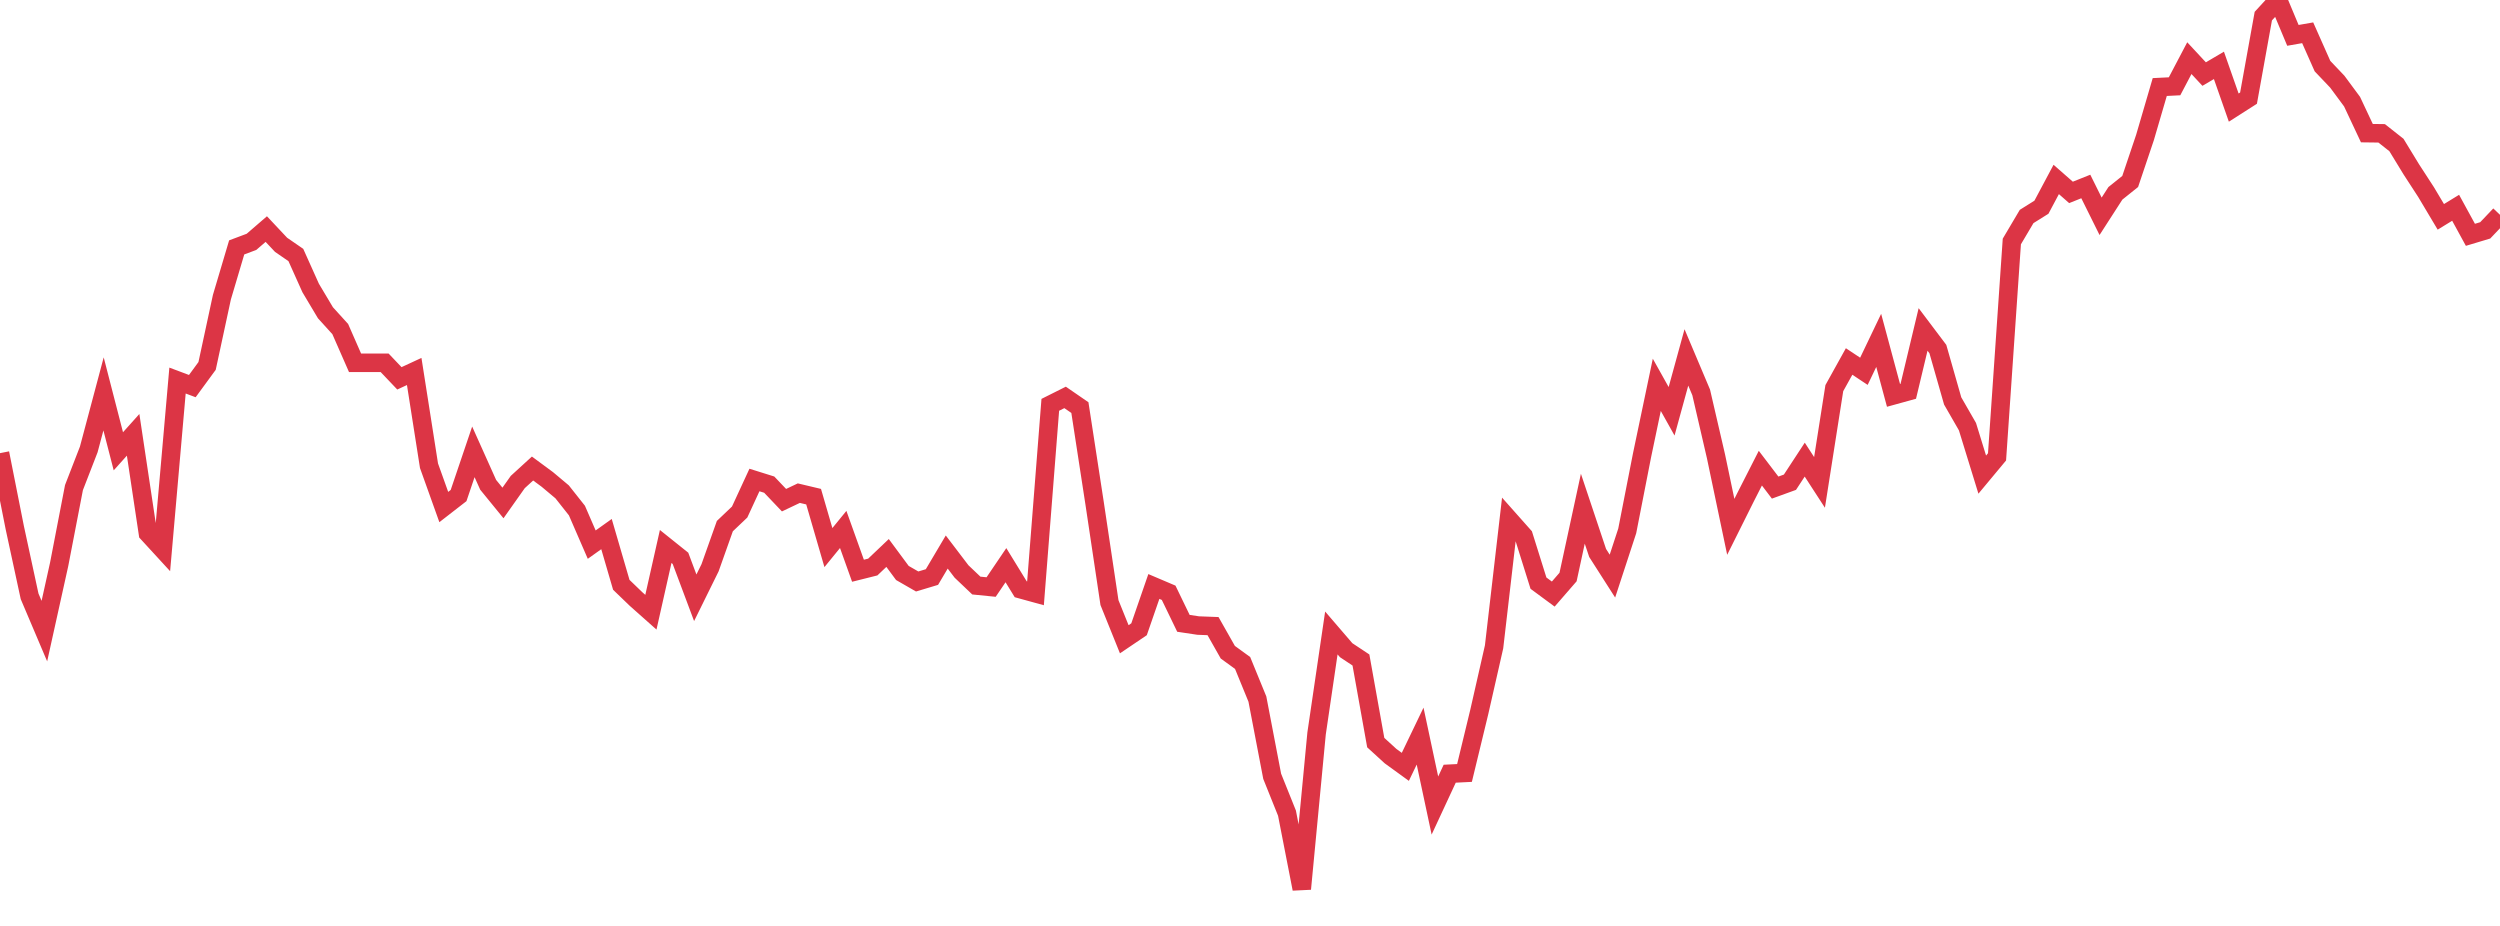 <?xml version="1.0" standalone="no"?>
<!DOCTYPE svg PUBLIC "-//W3C//DTD SVG 1.1//EN" "http://www.w3.org/Graphics/SVG/1.1/DTD/svg11.dtd">
<svg width="135" height="50" viewBox="0 0 135 50" preserveAspectRatio="none" class="sparkline" xmlns="http://www.w3.org/2000/svg"
xmlns:xlink="http://www.w3.org/1999/xlink"><path  class="sparkline--line" d="M 0 24.47 L 0 24.47 L 0.799 28.5 L 1.598 32.2 L 2.396 34.08 L 3.195 30.47 L 3.994 26.33 L 4.793 24.27 L 5.592 21.27 L 6.391 24.37 L 7.189 23.48 L 7.988 28.8 L 8.787 29.67 L 9.586 20.55 L 10.385 20.85 L 11.183 19.76 L 11.982 16.05 L 12.781 13.36 L 13.58 13.06 L 14.379 12.37 L 15.178 13.22 L 15.976 13.77 L 16.775 15.55 L 17.574 16.89 L 18.373 17.77 L 19.172 19.59 L 19.97 19.59 L 20.769 19.59 L 21.568 20.43 L 22.367 20.06 L 23.166 25.15 L 23.964 27.38 L 24.763 26.76 L 25.562 24.4 L 26.361 26.18 L 27.16 27.16 L 27.959 26.03 L 28.757 25.3 L 29.556 25.89 L 30.355 26.56 L 31.154 27.57 L 31.953 29.41 L 32.751 28.84 L 33.55 31.58 L 34.349 32.35 L 35.148 33.06 L 35.947 29.51 L 36.746 30.15 L 37.544 32.28 L 38.343 30.66 L 39.142 28.41 L 39.941 27.65 L 40.74 25.92 L 41.538 26.17 L 42.337 27.01 L 43.136 26.63 L 43.935 26.82 L 44.734 29.57 L 45.533 28.59 L 46.331 30.82 L 47.13 30.62 L 47.929 29.86 L 48.728 30.94 L 49.527 31.4 L 50.325 31.16 L 51.124 29.81 L 51.923 30.86 L 52.722 31.62 L 53.521 31.7 L 54.32 30.52 L 55.118 31.82 L 55.917 32.04 L 56.716 21.86 L 57.515 21.46 L 58.314 22.01 L 59.112 27.2 L 59.911 32.54 L 60.71 34.52 L 61.509 33.98 L 62.308 31.67 L 63.107 32.01 L 63.905 33.66 L 64.704 33.78 L 65.503 33.81 L 66.302 35.22 L 67.101 35.8 L 67.899 37.75 L 68.698 41.92 L 69.497 43.91 L 70.296 48 L 71.095 39.61 L 71.893 34.18 L 72.692 35.11 L 73.491 35.64 L 74.29 40.1 L 75.089 40.83 L 75.888 41.41 L 76.686 39.75 L 77.485 43.5 L 78.284 41.78 L 79.083 41.74 L 79.882 38.44 L 80.68 34.93 L 81.479 28.04 L 82.278 28.94 L 83.077 31.49 L 83.876 32.08 L 84.675 31.16 L 85.473 27.47 L 86.272 29.86 L 87.071 31.11 L 87.87 28.67 L 88.669 24.59 L 89.467 20.78 L 90.266 22.21 L 91.065 19.3 L 91.864 21.19 L 92.663 24.64 L 93.462 28.45 L 94.26 26.85 L 95.059 25.28 L 95.858 26.33 L 96.657 26.04 L 97.456 24.82 L 98.254 26.05 L 99.053 20.96 L 99.852 19.52 L 100.651 20.05 L 101.45 18.38 L 102.249 21.35 L 103.047 21.13 L 103.846 17.79 L 104.645 18.85 L 105.444 21.65 L 106.243 23.04 L 107.041 25.63 L 107.84 24.67 L 108.639 13.04 L 109.438 11.69 L 110.237 11.19 L 111.036 9.69 L 111.834 10.39 L 112.633 10.07 L 113.432 11.68 L 114.231 10.44 L 115.03 9.8 L 115.828 7.43 L 116.627 4.7 L 117.426 4.66 L 118.225 3.14 L 119.024 4 L 119.822 3.53 L 120.621 5.81 L 121.42 5.3 L 122.219 0.87 L 123.018 0 L 123.817 1.91 L 124.615 1.77 L 125.414 3.57 L 126.213 4.41 L 127.012 5.49 L 127.811 7.19 L 128.609 7.2 L 129.408 7.83 L 130.207 9.14 L 131.006 10.37 L 131.805 11.71 L 132.604 11.22 L 133.402 12.68 L 134.201 12.44 L 135 11.6" fill="none" stroke-width="1" stroke="#dc3545"></path></svg>